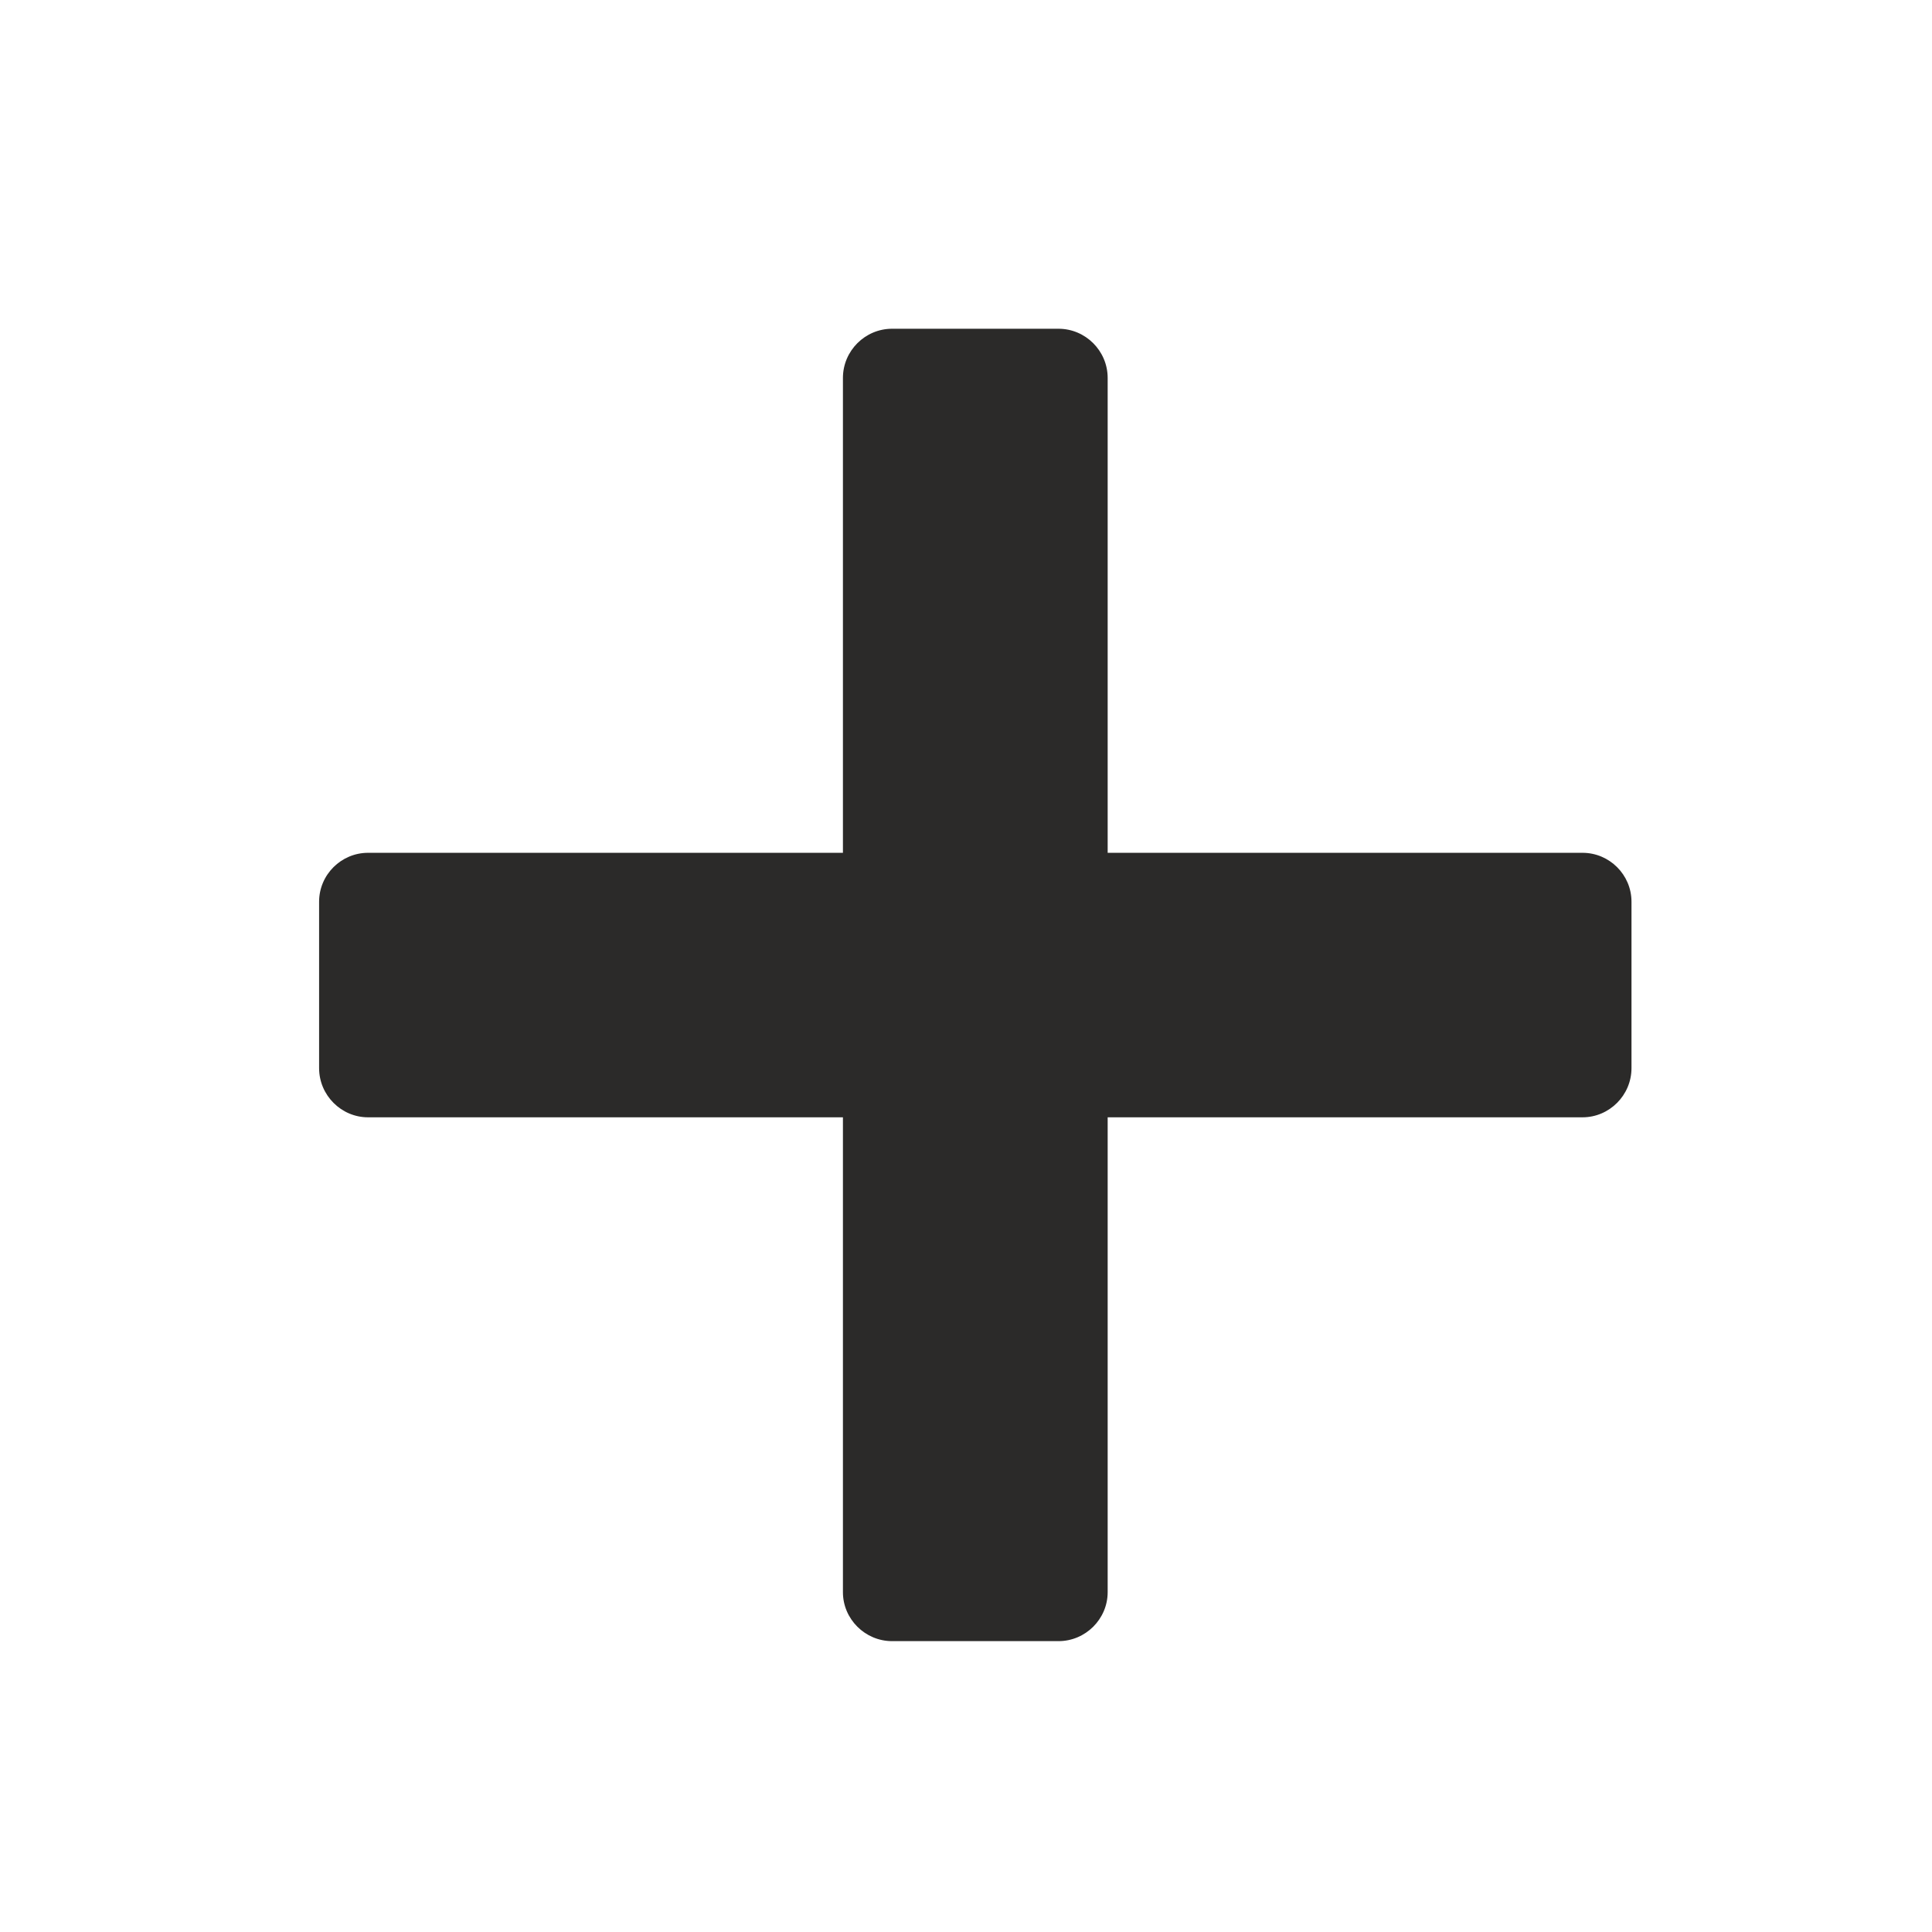 <?xml version="1.0" encoding="UTF-8"?>
<!DOCTYPE svg PUBLIC "-//W3C//DTD SVG 1.1//EN" "http://www.w3.org/Graphics/SVG/1.1/DTD/svg11.dtd">
<!-- Creator: Corel DESIGNER 2018 (64 Bit) -->
<svg xmlns="http://www.w3.org/2000/svg" xml:space="preserve" width="95px" height="95px" version="1.1" shape-rendering="geometricPrecision" text-rendering="geometricPrecision" image-rendering="optimizeQuality" fill-rule="evenodd" clip-rule="evenodd"
viewBox="0 0 82.1 82.1"
 xmlns:xlink="http://www.w3.org/1999/xlink">
 <g id="Ebene_x0020_1">
  <rect fill="none" width="82.1" height="82.1"/>
  <path fill="#2B2A29" d="M37.91 13.97l7.07 0c1.15,0 2.09,0.94 2.09,2.09l0 20.18 20.18 0c1.14,0 2.08,0.93 2.08,2.08l0 7.07c0,1.15 -0.94,2.09 -2.08,2.09l-20.18 0 0 20.18c0,1.14 -0.94,2.08 -2.09,2.08l-7.07 0c-1.15,0 -2.09,-0.94 -2.09,-2.08l0 -20.18 -20.18 0c-1.14,0 -2.08,-0.94 -2.08,-2.09l0 -7.07c0,-1.15 0.94,-2.08 2.08,-2.08l20.18 0 0 -20.18c0,-1.15 0.94,-2.09 2.09,-2.09z"/>
 </g>
</svg>
